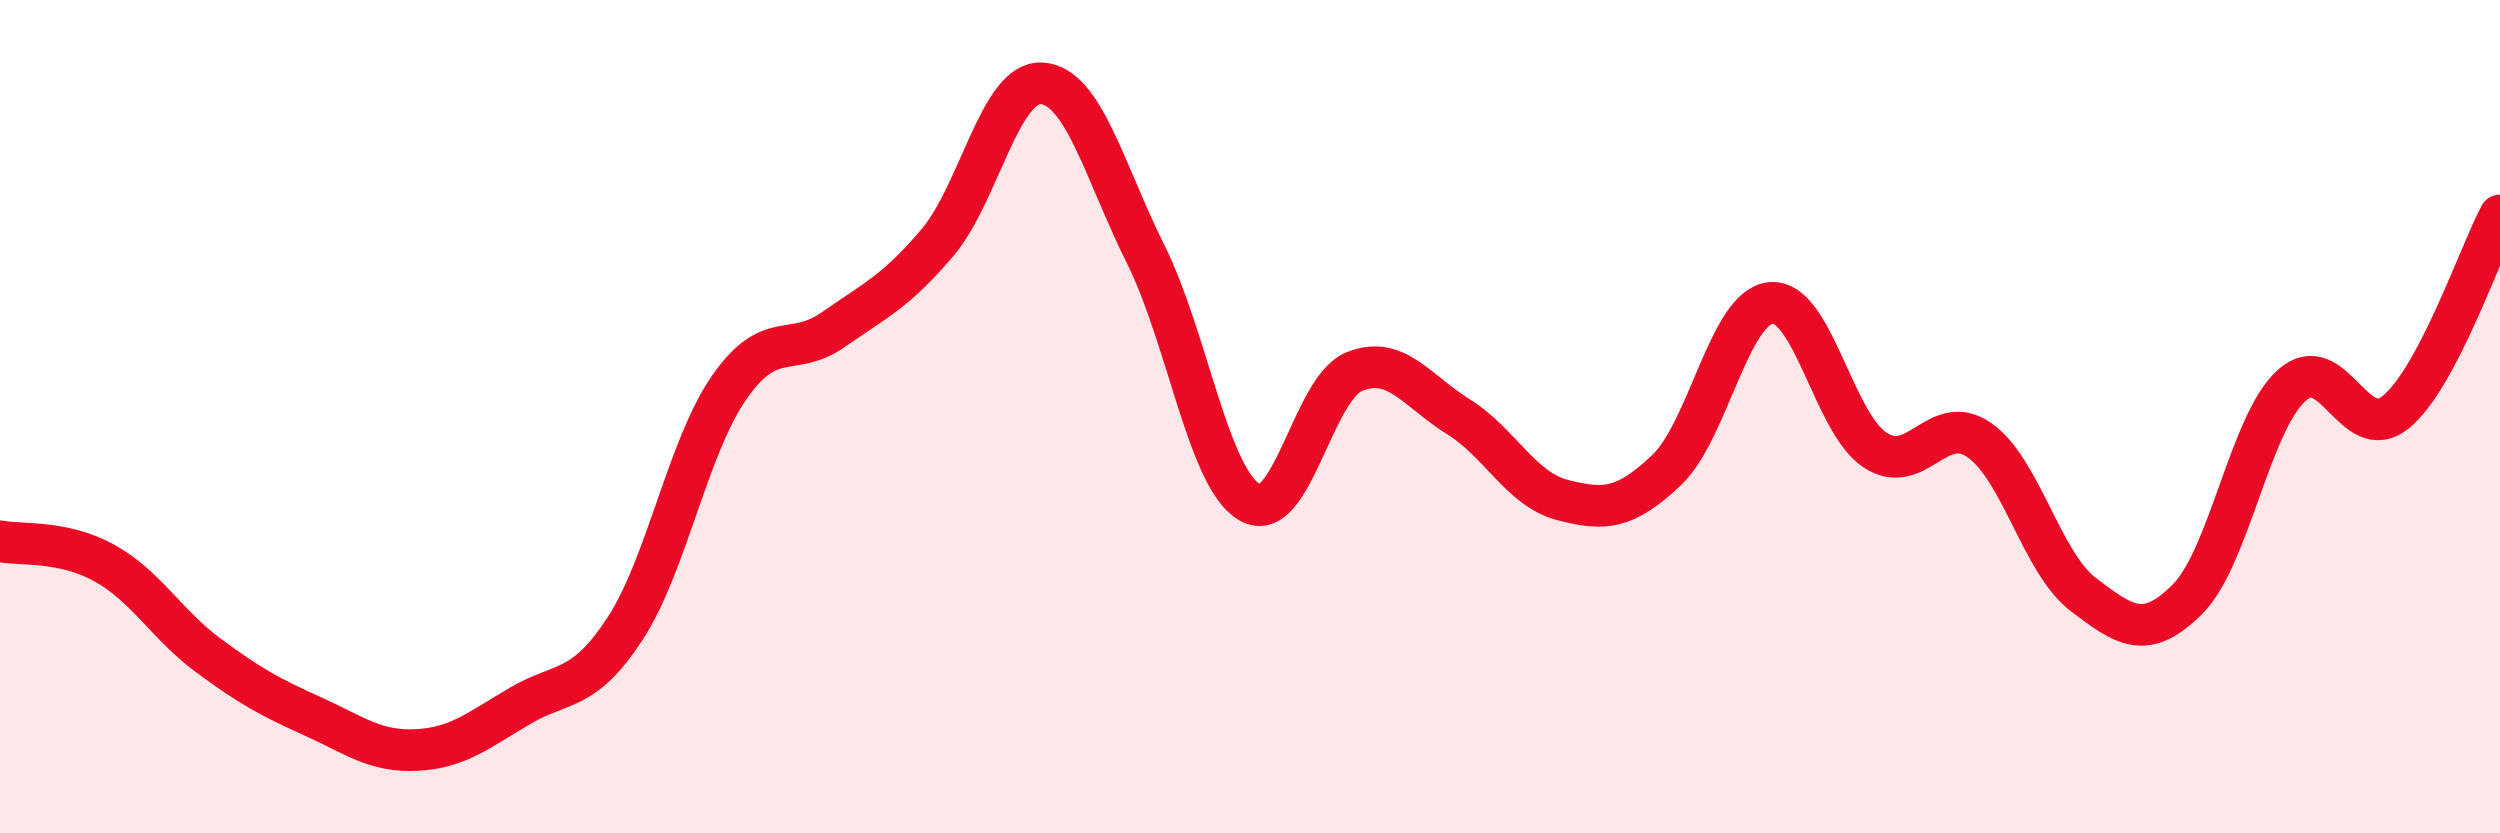 
    <svg width="60" height="20" viewBox="0 0 60 20" xmlns="http://www.w3.org/2000/svg">
      <path
        d="M 0,12.99 C 0.5,13.09 1.5,12.96 2.5,13.51 C 3.5,14.06 4,14.99 5,15.73 C 6,16.47 6.5,16.74 7.5,17.19 C 8.5,17.64 9,18.05 10,18 C 11,17.95 11.5,17.51 12.5,16.93 C 13.5,16.35 14,16.62 15,15.09 C 16,13.56 16.5,10.74 17.5,9.3 C 18.5,7.86 19,8.61 20,7.91 C 21,7.21 21.5,7 22.5,5.82 C 23.5,4.64 24,1.94 25,2 C 26,2.06 26.5,4.1 27.5,6.11 C 28.5,8.12 29,11.5 30,12.06 C 31,12.62 31.5,9.33 32.5,8.92 C 33.5,8.51 34,9.38 35,10 C 36,10.62 36.5,11.74 37.5,12 C 38.5,12.26 39,12.23 40,11.28 C 41,10.33 41.5,7.37 42.5,7.27 C 43.5,7.17 44,10.14 45,10.8 C 46,11.46 46.5,9.87 47.5,10.56 C 48.5,11.25 49,13.51 50,14.27 C 51,15.03 51.5,15.38 52.5,14.38 C 53.5,13.38 54,10.15 55,9.25 C 56,8.35 56.5,10.71 57.5,9.89 C 58.5,9.07 59.5,6.11 60,5.17L60 20L0 20Z"
        fill="#EB0A25"
        opacity="0.1"
        stroke-linecap="round"
        stroke-linejoin="round"
      />
      <path
        d="M 0,12.99 C 0.5,13.09 1.5,12.96 2.5,13.51 C 3.5,14.06 4,14.99 5,15.73 C 6,16.47 6.5,16.74 7.5,17.19 C 8.5,17.64 9,18.05 10,18 C 11,17.95 11.5,17.51 12.5,16.93 C 13.5,16.35 14,16.62 15,15.09 C 16,13.56 16.5,10.74 17.5,9.3 C 18.5,7.86 19,8.61 20,7.91 C 21,7.21 21.5,7 22.5,5.82 C 23.5,4.64 24,1.94 25,2 C 26,2.06 26.5,4.1 27.5,6.11 C 28.5,8.12 29,11.5 30,12.06 C 31,12.62 31.5,9.33 32.5,8.92 C 33.5,8.51 34,9.38 35,10 C 36,10.62 36.5,11.74 37.5,12 C 38.5,12.26 39,12.23 40,11.28 C 41,10.33 41.5,7.37 42.5,7.27 C 43.5,7.17 44,10.14 45,10.8 C 46,11.46 46.5,9.87 47.5,10.56 C 48.5,11.25 49,13.51 50,14.27 C 51,15.03 51.5,15.38 52.5,14.38 C 53.5,13.38 54,10.15 55,9.25 C 56,8.35 56.5,10.71 57.5,9.89 C 58.5,9.07 59.5,6.11 60,5.17"
        stroke="#EB0A25"
        stroke-width="1"
        fill="none"
        stroke-linecap="round"
        stroke-linejoin="round"
      />
    </svg>
  